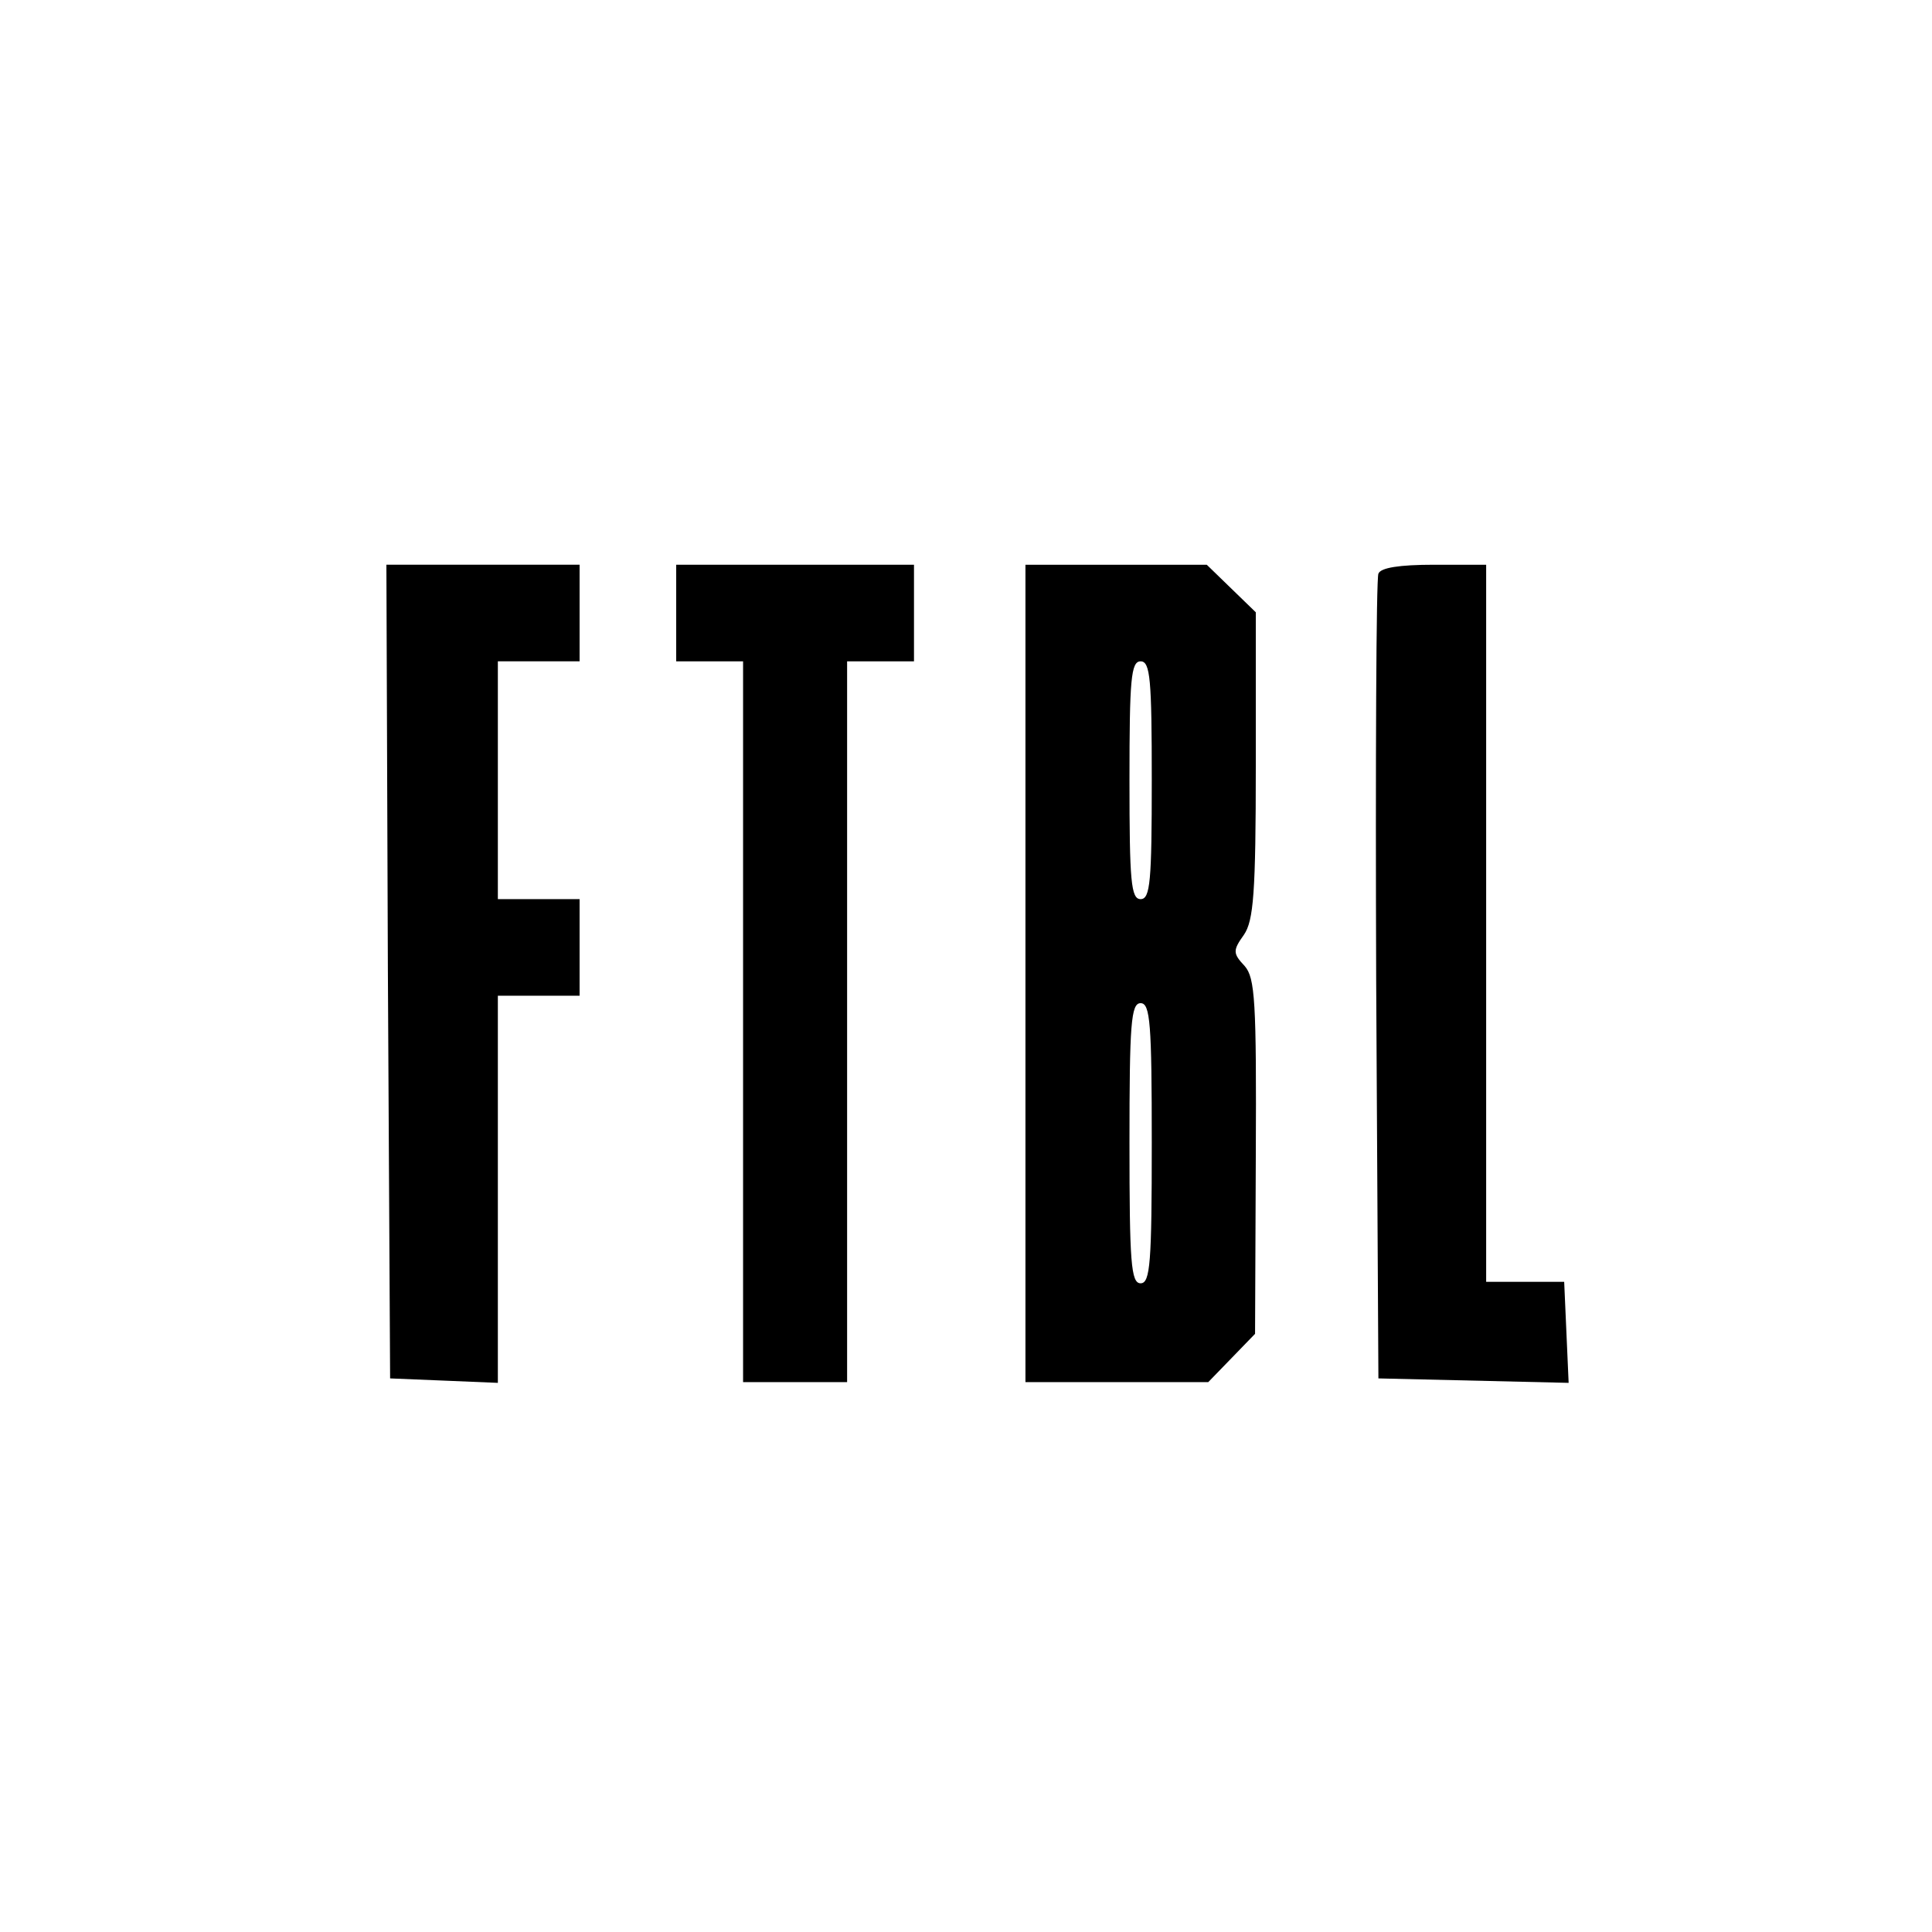 <?xml version="1.0" standalone="no"?>
<!DOCTYPE svg PUBLIC "-//W3C//DTD SVG 20010904//EN"
 "http://www.w3.org/TR/2001/REC-SVG-20010904/DTD/svg10.dtd">
<svg version="1.0" xmlns="http://www.w3.org/2000/svg"
 width="260pt" height="260pt" viewBox="0 0 260 260"
 preserveAspectRatio="xMidYMid meet">
<g transform="translate(0,260) scale(0.1,-0.1)"
fill="#000000" stroke="none">
<path d="M522 1293 l3 -548 73 -3 72 -3 0 261 0 260 55 0 55 0 0 65 0 65 -55
0 -55 0 0 160 0 160 55 0 55 0 0 65 0 65 -130 0 -130 0 2 -547z"/>
<path d="M910 1775 l0 -65 45 0 45 0 0 -485 0 -485 70 0 70 0 0 485 0 485 45
0 45 0 0 65 0 65 -160 0 -160 0 0 -65z"/>
<path d="M1380 1290 l0 -550 123 0 123 0 32 33 31 32 1 239 c1 209 -1 240 -15
256 -16 17 -16 21 -1 42 13 19 16 56 16 228 l0 206 -33 32 -33 32 -122 0 -122
0 0 -550z m170 260 c0 -136 -2 -160 -15 -160 -13 0 -15 24 -15 160 0 136 2
160 15 160 13 0 15 -24 15 -160z m0 -488 c0 -161 -2 -189 -15 -189 -13 0 -15
28 -15 189 0 160 2 188 15 188 13 0 15 -28 15 -188z"/>
<path d="M1855 1828 c-3 -7 -4 -254 -3 -548 l3 -535 128 -3 128 -3 -3 68 -3
68 -53 0 -52 0 0 483 0 482 -70 0 c-47 0 -72 -4 -75 -12z"/>
</g>
</svg>
